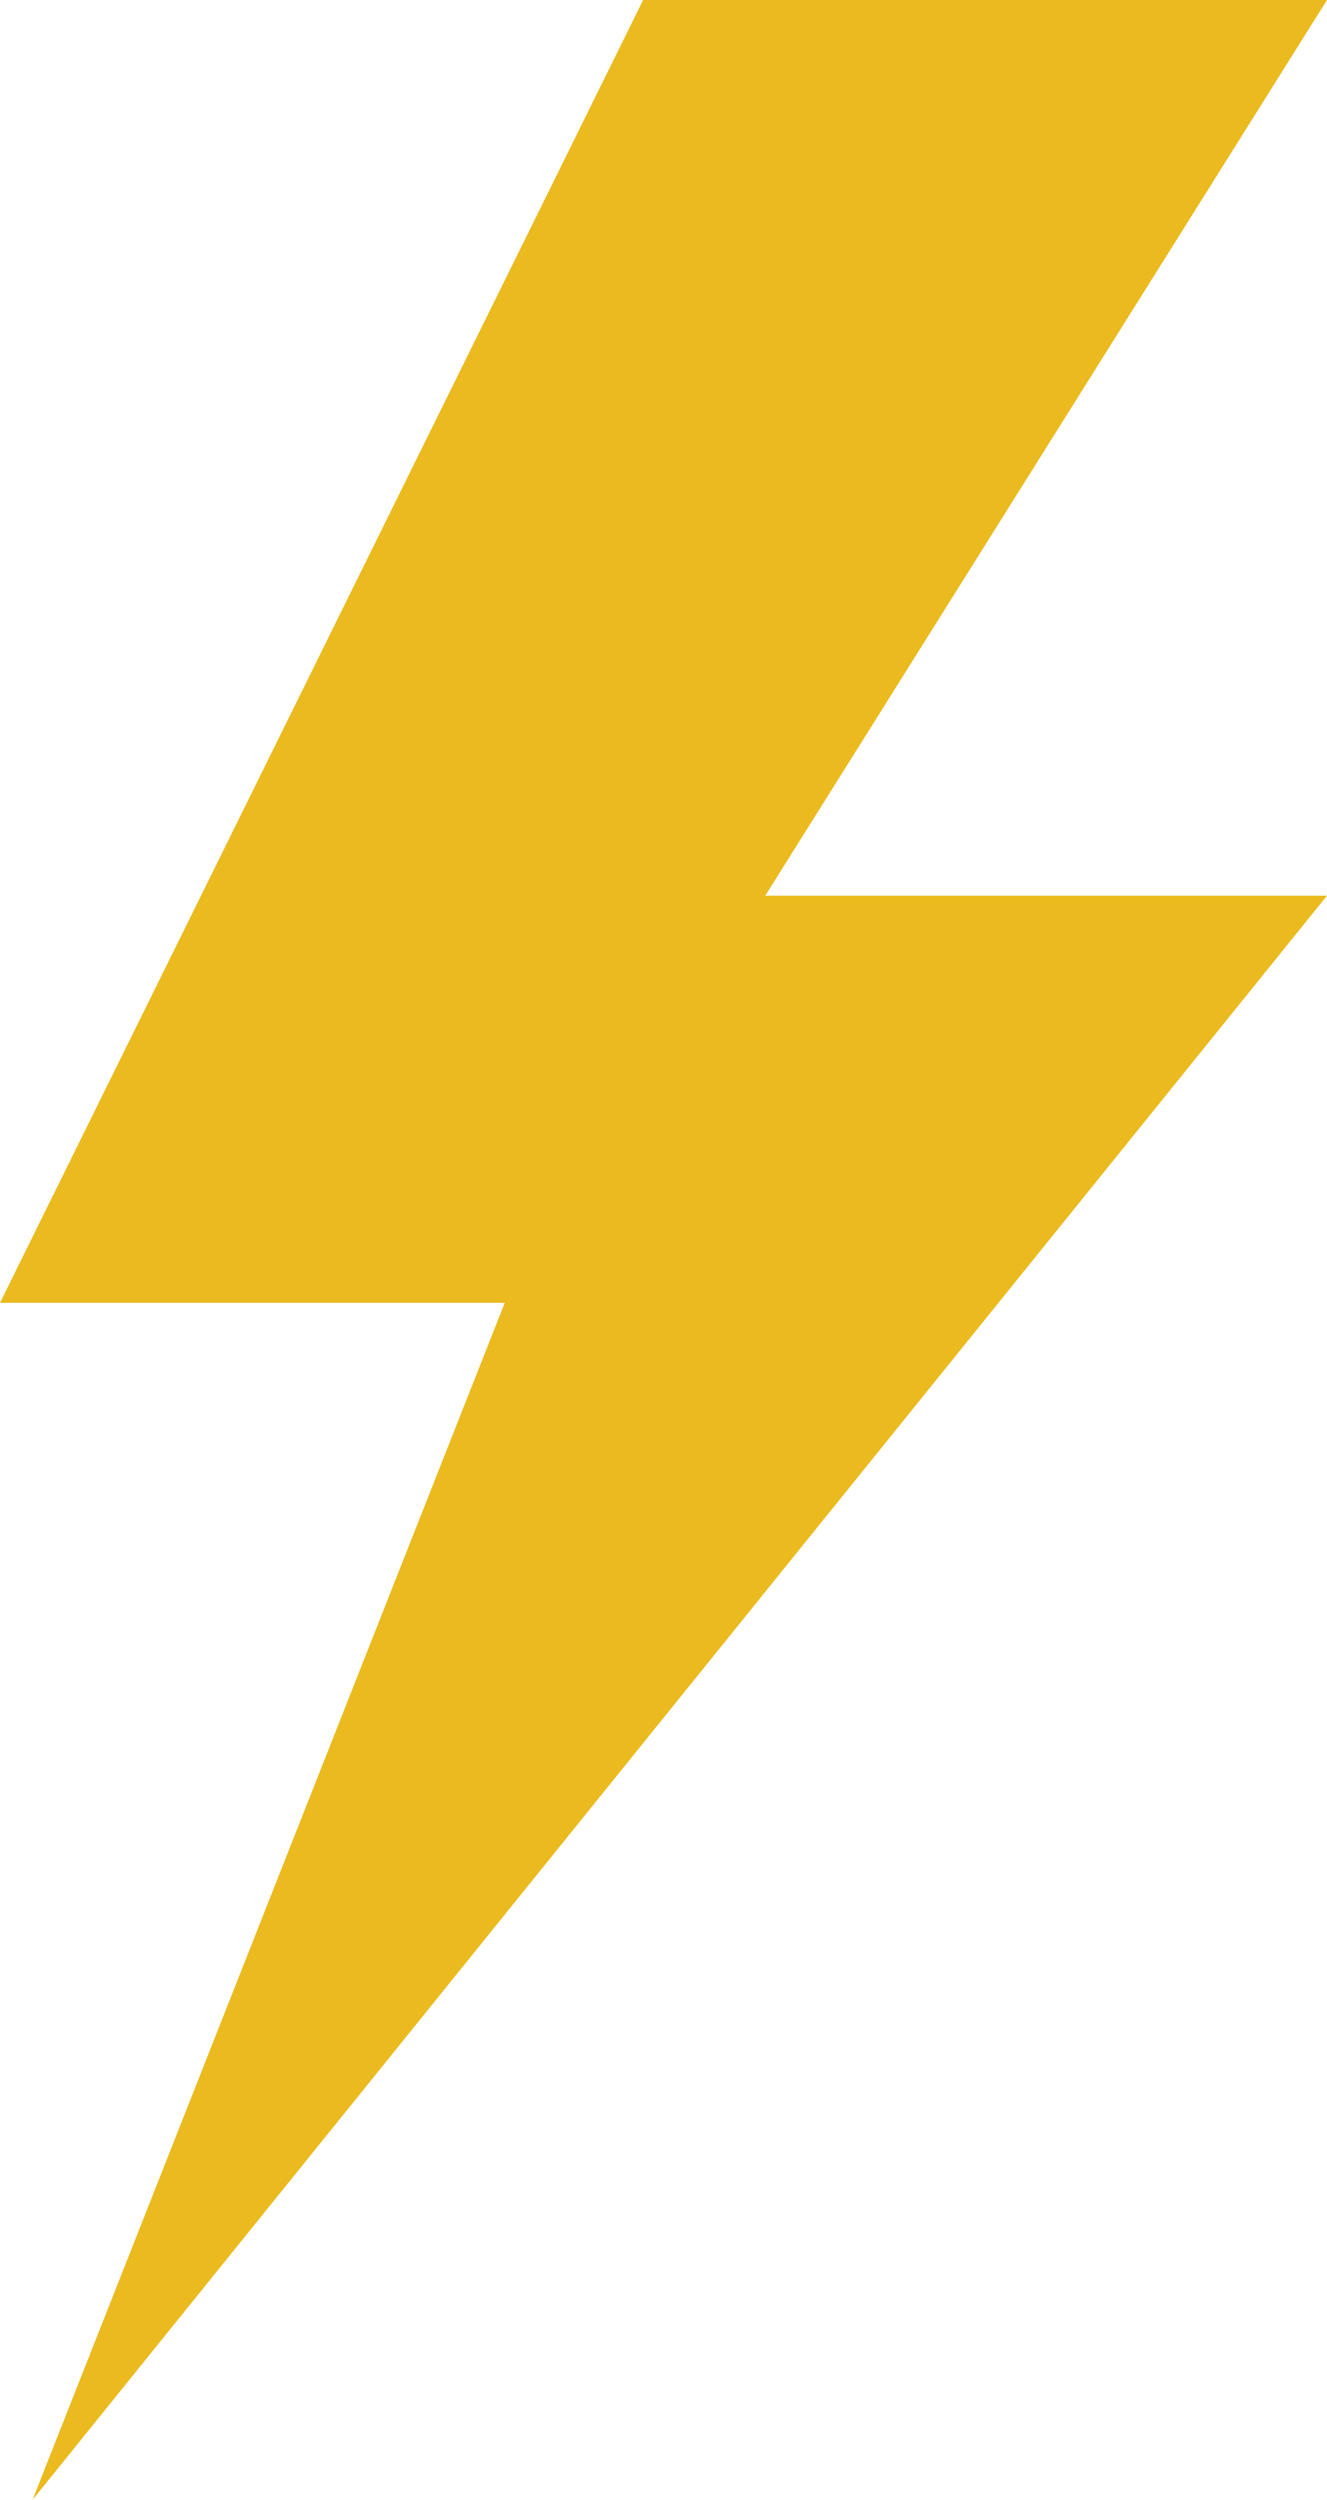 <?xml version="1.0" encoding="utf-8"?>
<!-- Generator: Adobe Illustrator 24.3.0, SVG Export Plug-In . SVG Version: 6.00 Build 0)  -->
<svg version="1.1" id="Layer_1" xmlns="http://www.w3.org/2000/svg" xmlns:xlink="http://www.w3.org/1999/xlink" x="0px" y="0px"
	 viewBox="0 0 16.3 30.7" style="enable-background:new 0 0 16.3 30.7;" xml:space="preserve">
<style type="text/css">
	.st0{fill:#EBBA1E;}
</style>
<polygon class="st0" points="16.3,0 7.9,0 0,16 6.2,16 0.4,30.7 16.3,11 9.4,11 "/>
</svg>
